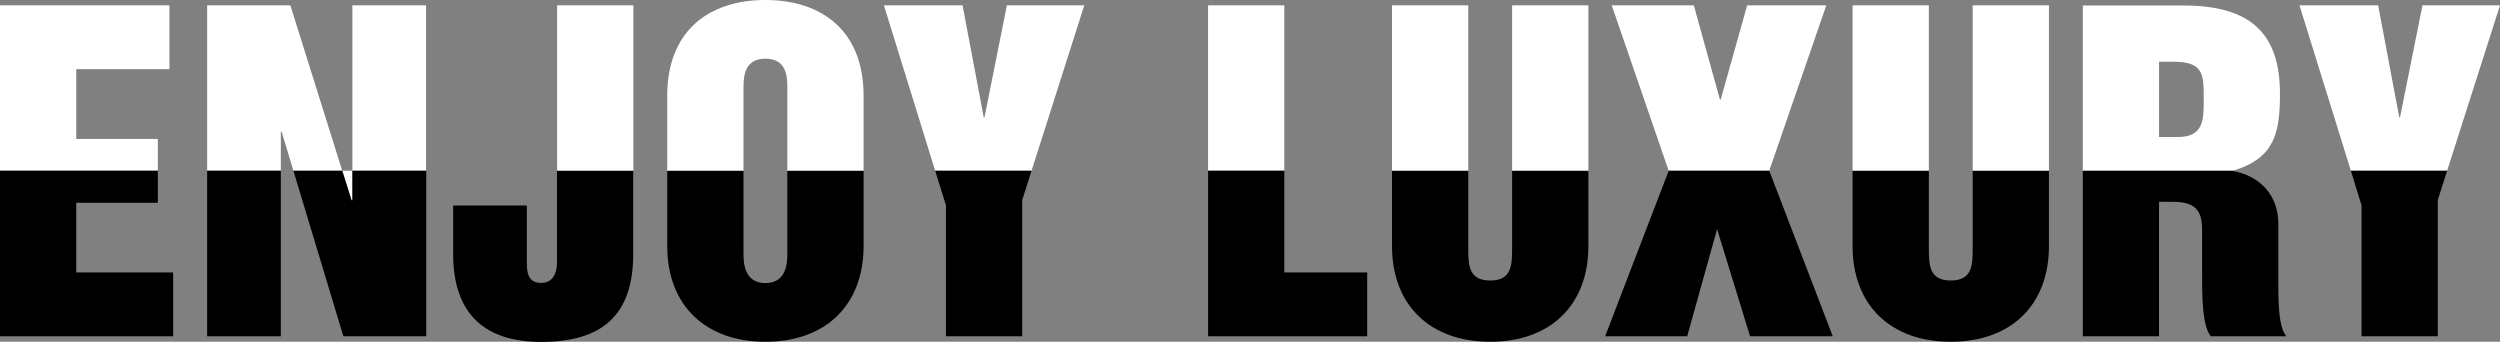 <?xml version="1.0" encoding="utf-8"?>
<!-- Generator: Adobe Illustrator 26.5.1, SVG Export Plug-In . SVG Version: 6.00 Build 0)  -->
<svg version="1.1" id="レイヤー_1" xmlns="http://www.w3.org/2000/svg" xmlns:xlink="http://www.w3.org/1999/xlink" x="0px"
	 y="0px" viewBox="0 0 155.08 21.2" style="enable-background:new 0 0 155.08 21.2;" xml:space="preserve">
<rect x="0" y="0" width="155.08" height="21.2" fill="#808080" stroke="none"/>
<style type="text/css">
	.st0{fill:none;}
	.st1{fill:#FFFFFF;}
</style>
<g>
	<polygon class="st0" points="17.42,8.17 17.42,10.59 18.2,10.59 17.47,8.17 	"/>
	<path class="st0" d="M47.48,3.65c-1.36,0-1.36,1.18-1.36,1.88v5.07h2.72V5.52C48.84,4.83,48.84,3.65,47.48,3.65z"/>
	<path class="st0" d="M134.86,3.83h-0.92V8.5h1.16c1.62,0,1.62-1.08,1.62-2.41C136.71,4.65,136.71,3.83,134.86,3.83z"/>
	<polygon class="st1" points="9.79,8.62 4.73,8.62 4.73,4.29 10.51,4.29 10.51,0.33 0,0.33 0,10.59 9.79,10.59 	"/>
	<rect x="21.86" y="0.33" class="st1" width="4.57" height="10.26"/>
	<polygon class="st1" points="17.42,8.17 17.47,8.17 18.2,10.59 21.23,10.59 18.01,0.33 12.85,0.33 12.85,10.59 17.42,10.59 	"/>
	<rect x="34.56" y="0.33" class="st1" width="4.73" height="10.26"/>
	<path class="st1" d="M46.12,5.52c0-0.69,0-1.88,1.36-1.88c1.36,0,1.36,1.18,1.36,1.88v5.07h4.73V5.93C53.57,1.93,51,0,47.48,0
		c-3.52,0-6.09,1.93-6.09,5.93v4.66h4.73V5.52z"/>
	<polygon class="st1" points="67.26,0.33 62.46,0.33 61.07,7.27 61.02,7.27 59.71,0.33 54.83,0.33 58.01,10.59 63.99,10.59 	"/>
	<rect x="74.94" y="0.33" class="st1" width="4.73" height="10.26"/>
	<rect x="93.8" y="0.33" class="st1" width="4.73" height="10.26"/>
	<rect x="86.35" y="0.33" class="st1" width="4.73" height="10.26"/>
	<polygon class="st1" points="113.29,0.33 108.38,0.33 106.74,6.17 106.69,6.17 105.07,0.33 99.98,0.33 103.51,10.59 109.75,10.59 	
		"/>
	<rect x="114.92" y="0.33" class="st1" width="4.73" height="10.26"/>
	<rect x="122.37" y="0.33" class="st1" width="4.73" height="10.26"/>
	<path class="st1" d="M138.58,10.57c2.52-0.77,2.85-2.34,2.85-4.75c0-3.7-1.77-5.48-5.99-5.48h-6.24v10.26h9.38V10.57z M135.09,8.5
		h-1.16V3.83h0.92c1.85,0,1.85,0.82,1.85,2.26C136.71,7.42,136.71,8.5,135.09,8.5z"/>
	<polygon class="st1" points="155.08,0.33 150.27,0.33 148.88,7.27 148.83,7.27 147.52,0.33 142.64,0.33 145.83,10.59 151.8,10.59 	
		"/>
	<polygon class="st1" points="21.86,12.43 21.86,10.59 21.23,10.59 21.81,12.43 	"/>
	<polygon points="10.74,20.86 10.74,16.9 4.73,16.9 4.73,12.58 9.79,12.58 9.79,10.59 0,10.59 0,20.86 	"/>
	<polygon points="21.3,20.86 26.44,20.86 26.44,10.59 21.86,10.59 21.86,12.43 21.81,12.43 21.23,10.59 18.2,10.59 	"/>
	<rect x="12.85" y="10.59" width="4.57" height="10.27"/>
	<path d="M33.58,17.55c-0.85,0-0.9-0.67-0.9-1.31v-3.49h-4.57v3.01c0,4.68,3.11,5.45,5.47,5.45c3.78,0,5.7-1.67,5.7-5.45v-5.16
		h-4.73v5.62C34.56,17.24,34.07,17.55,33.58,17.55z"/>
	<path d="M47.48,21.2c3.75,0,6.09-2.29,6.09-5.93v-4.67h-4.73v5.08c0,0.54,0,1.88-1.36,1.88c-1.36,0-1.36-1.34-1.36-1.88v-5.08
		h-4.73v4.67C41.39,18.91,43.73,21.2,47.48,21.2z"/>
	<polygon points="58.68,20.86 63.41,20.86 63.41,12.41 63.99,10.59 58.01,10.59 58.68,12.74 	"/>
	<polygon points="84.81,20.86 84.81,16.9 79.67,16.9 79.67,10.59 74.94,10.59 74.94,20.86 	"/>
	<path d="M92.44,21.2c3.75,0,6.09-2.29,6.09-5.93v-4.67H93.8v4.72c0,1.1,0,2.08-1.36,2.08c-1.36,0-1.36-0.98-1.36-2.08v-4.72h-4.73
		v4.67C86.35,18.91,88.69,21.2,92.44,21.2z"/>
	<polygon points="99.57,20.86 104.66,20.86 106.51,14.23 106.52,14.23 108.56,20.86 113.69,20.86 109.75,10.59 103.51,10.59 
		103.51,10.6 	"/>
	<path d="M121.01,21.2c3.75,0,6.09-2.29,6.09-5.93v-4.67h-4.73v4.72c0,1.1,0,2.08-1.36,2.08c-1.36,0-1.36-0.98-1.36-2.08v-4.72
		h-4.73v4.67C114.92,18.91,117.26,21.2,121.01,21.2z"/>
	<path d="M133.93,20.86v-8.34h0.87c1.34,0,1.8,0.51,1.8,1.7v2.76c0,1.36,0,3.21,0.54,3.88h4.68c-0.54-0.67-0.49-2.52-0.49-3.88v-3.1
		c0-1.72-1.08-2.93-2.75-3.26v-0.03h-9.38v10.27H133.93z"/>
	<polygon points="146.49,20.86 151.22,20.86 151.22,12.41 151.8,10.59 145.83,10.59 146.49,12.74 	"/>
</g>
</svg>
